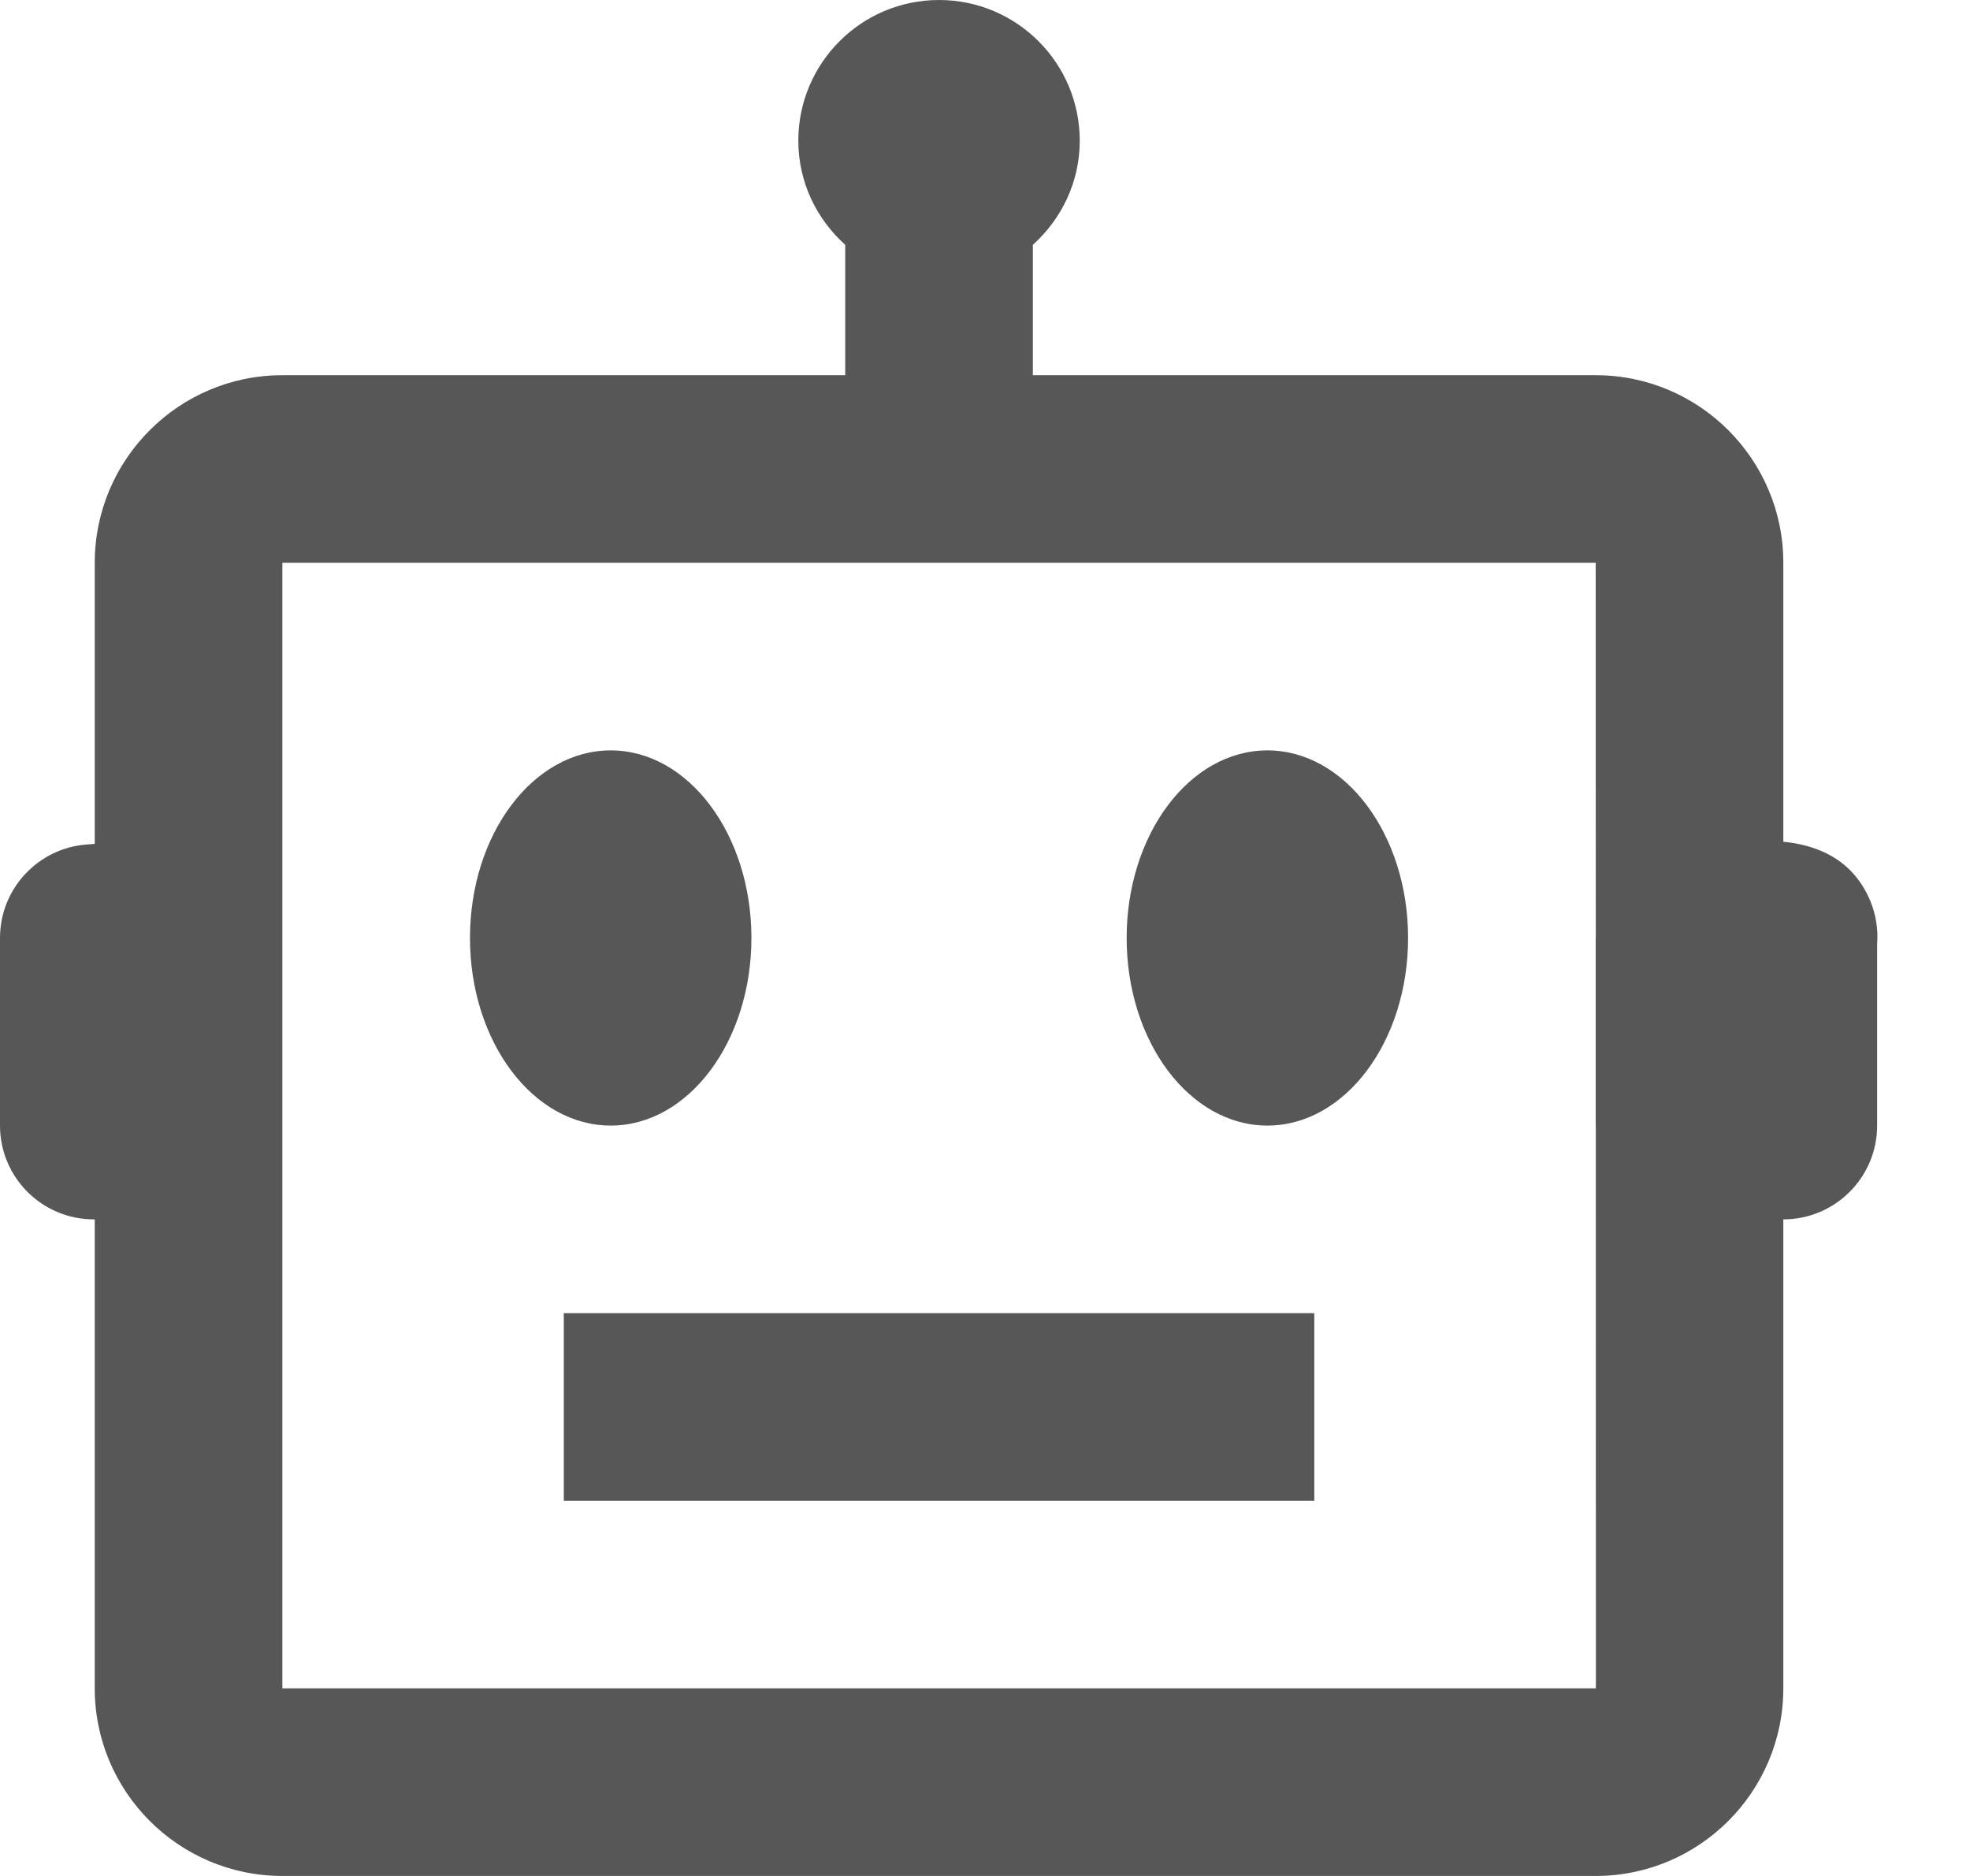 <?xml version="1.0" encoding="UTF-8"?>
<svg width="21px" height="20px" viewBox="0 0 21 20" version="1.1" xmlns="http://www.w3.org/2000/svg" xmlns:xlink="http://www.w3.org/1999/xlink">
    <title>bot</title>
    <g id="Site-Icons" stroke="none" stroke-width="1" fill="none" fill-rule="evenodd" fill-opacity="0.66">
        <g id="Artboard" transform="translate(-74, -11)" fill="#000000" fill-rule="nonzero">
            <g id="bot" transform="translate(74, 11)">
                <path d="M19.938,9.607 C19.736,9.119 19.303,9.002 19.01,8.974 L19.01,6 C19.01,4.897 18.113,4 17.01,4 L11.01,4 L11.01,2.61 C11.315,2.336 11.51,1.942 11.51,1.5 C11.51,0.672 10.838,0 10.01,0 C9.182,0 8.51,0.672 8.51,1.5 C8.51,1.942 8.705,2.336 9.01,2.61 L9.01,4 L3.01,4 C1.907,4 1.01,4.897 1.01,6 L1.01,8.997 L0.928,9.003 C0.405,9.041 0,9.476 0,10 L0,12 C0,12.552 0.448,13 1,13 L1.01,13 L1.01,18 C1.01,19.103 1.907,20 3.01,20 L17.01,20 C18.113,20 19.01,19.103 19.01,18 L19.01,13 C19.562,13 20.01,12.552 20.01,12 L20.01,10.062 C20.022,9.907 19.997,9.751 19.938,9.607 L19.938,9.607 Z M3.01,18 L3.01,6 L17.01,6 L17.011,9.996 L17.01,10 L17.01,12 L17.011,12.005 L17.012,18 L3.01,18 Z" id="Shape"></path>
                <ellipse id="Oval" cx="6.51" cy="10" rx="1.5" ry="2"></ellipse>
                <ellipse id="Oval" cx="13.51" cy="10" rx="1.5" ry="2"></ellipse>
                <polygon id="Path" points="6.01 14 14.01 14 14.01 16 6.01 16"></polygon>
            </g>
        </g>
    </g>
</svg>